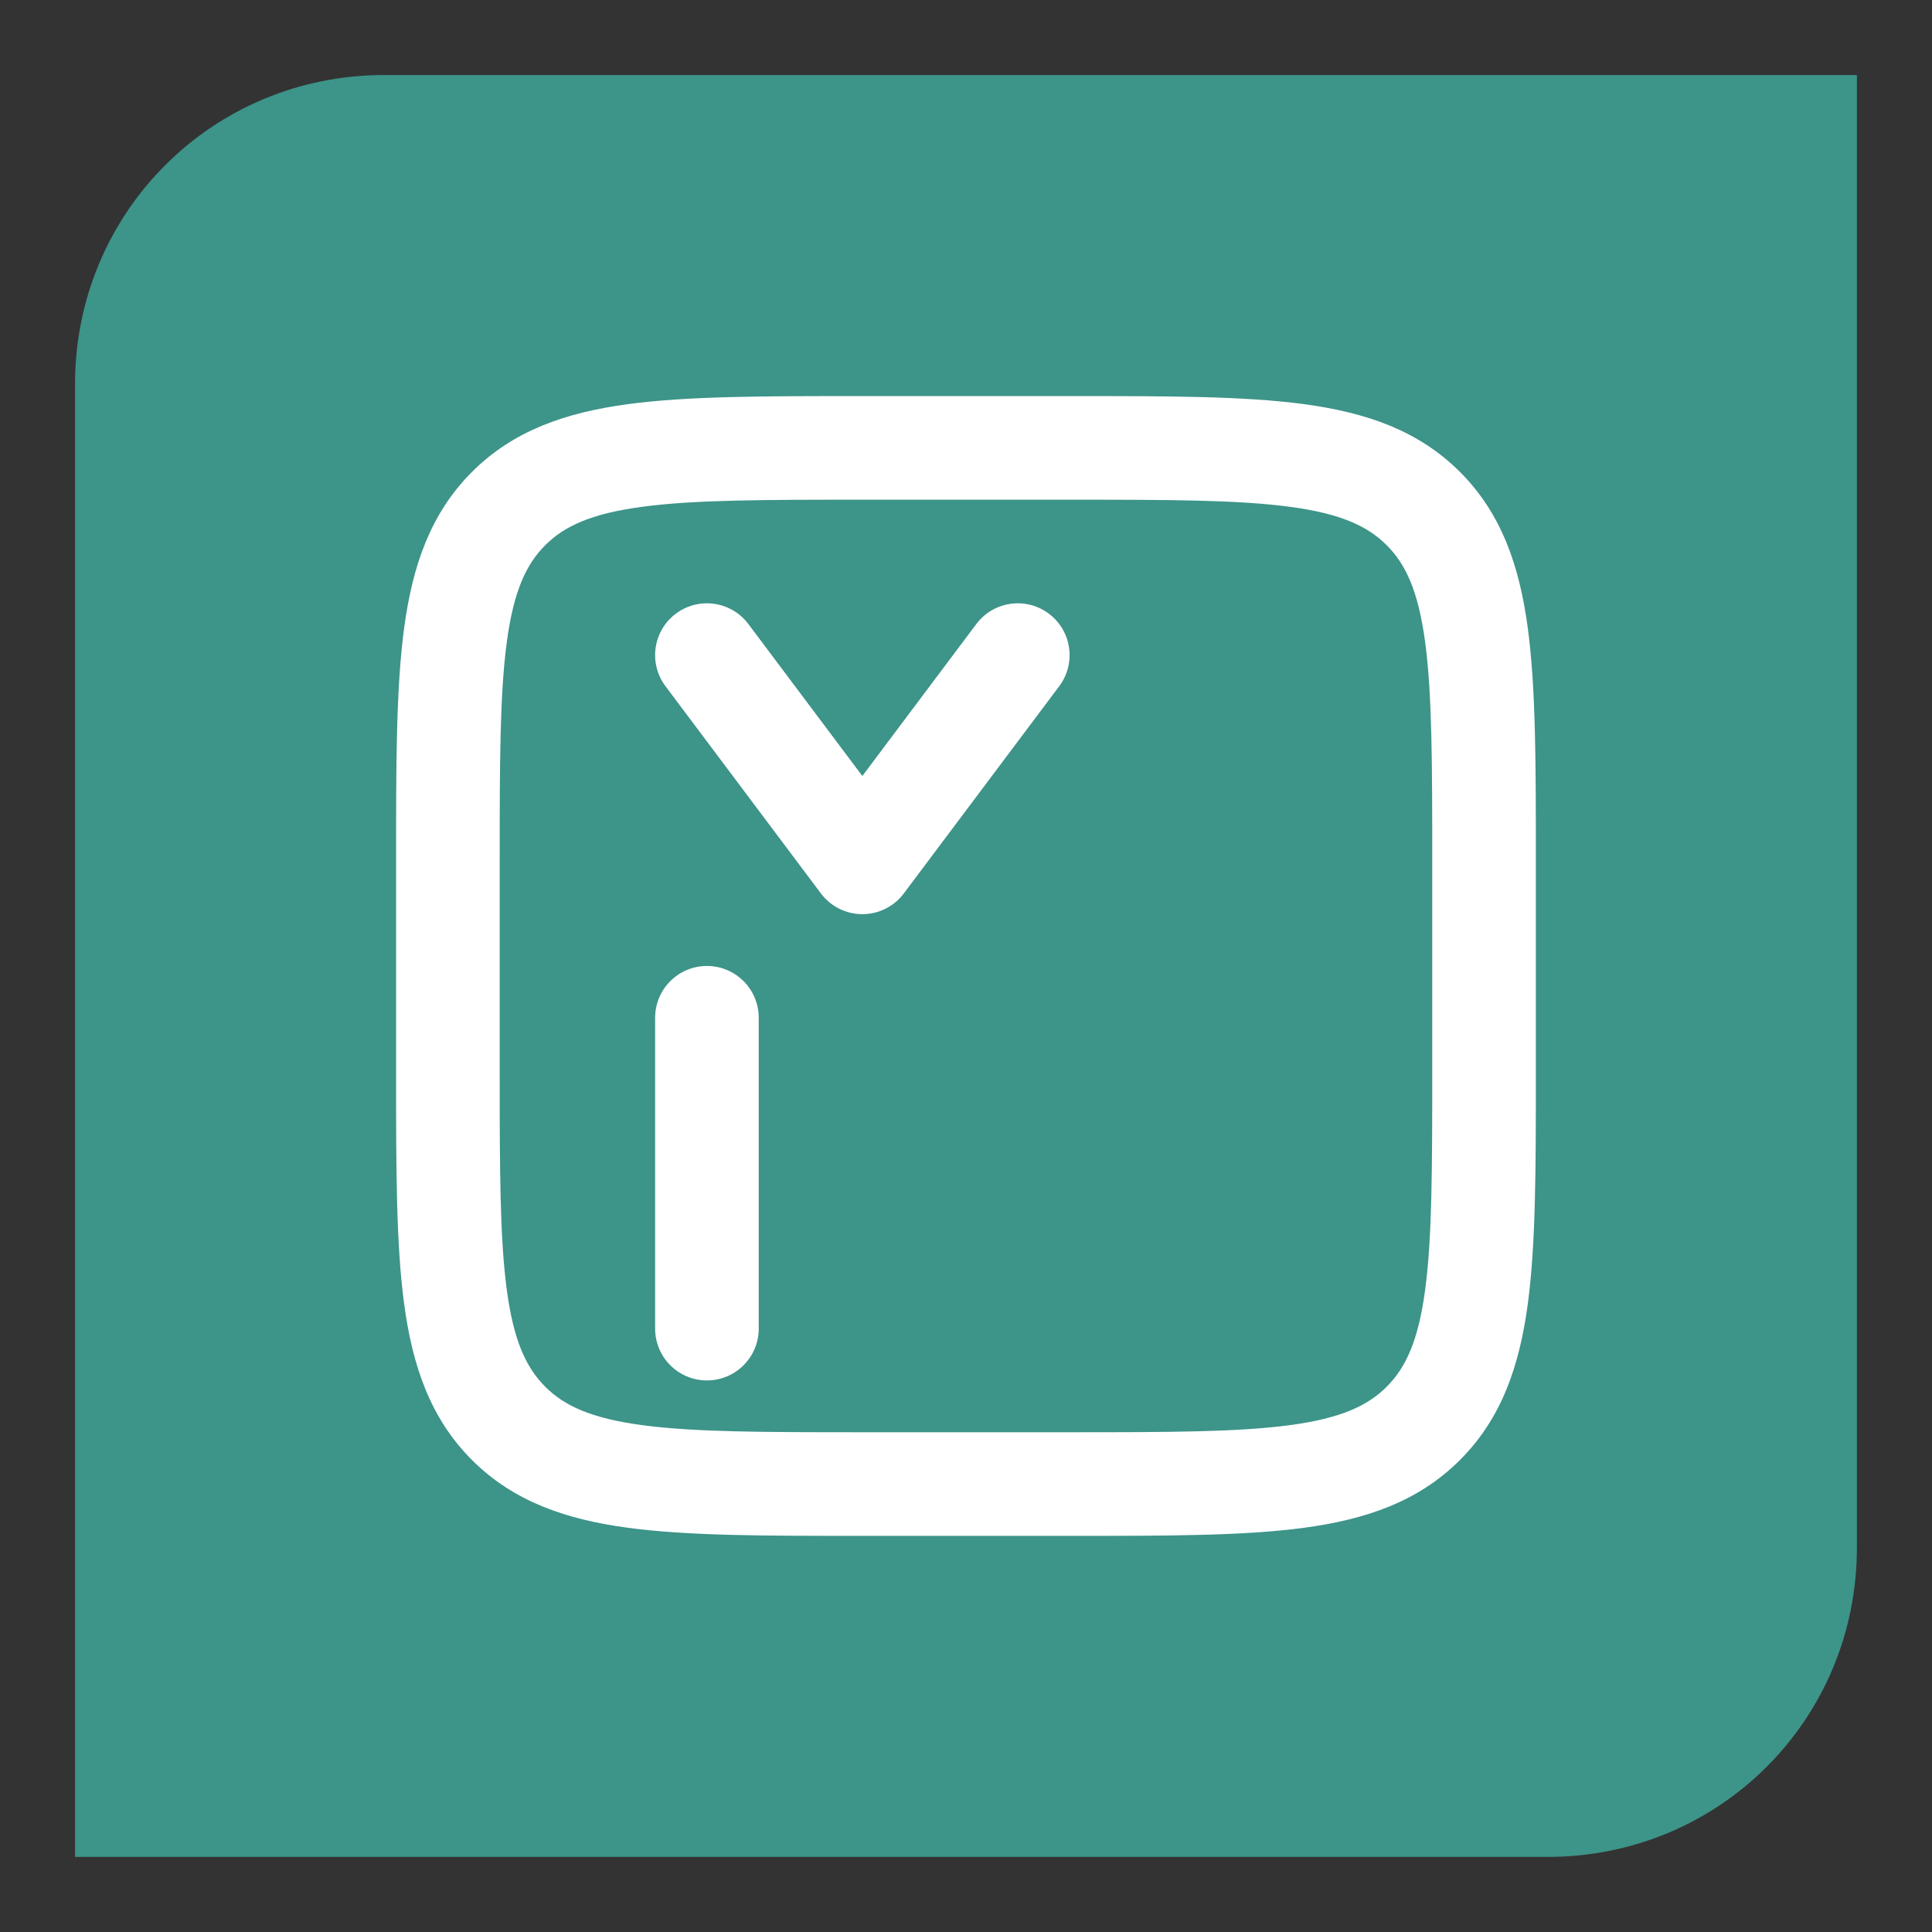 <svg xmlns="http://www.w3.org/2000/svg" xmlns:xlink="http://www.w3.org/1999/xlink" width="2000" zoomAndPan="magnify" viewBox="0 0 1500 1500" height="2000" preserveAspectRatio="xMidYMid meet" version="1.0"><rect x="0" y="0" width="1500" height="1500" fill="#333333" stroke="none"/><defs><clipPath id="1c0f709c33"><path d="M 0.262 0.262 L 1383.684 0.262 L 1383.684 1383.684 L 0.262 1383.684 Z M 0.262 0.262 " clip-rule="nonzero"/></clipPath><clipPath id="890cd9b2c7"><path d="M 249 249.52 L 1134.434 249.52 L 1134.434 1135 L 249 1135 Z M 249 249.52 " clip-rule="nonzero"/></clipPath><clipPath id="57f135181c"><rect x="0" width="1384" y="0" height="1384"/></clipPath></defs><g transform="matrix(1, 0, 0, 1, 58, 58)"><g clip-path="url(#57f135181c)"><g clip-path="url(#1c0f709c33)"><path fill="#3d9489" d="M 1383.684 0.262 L 240.215 0.262 C 106.91 0.262 0.262 106.91 0.262 240.215 L 0.262 1383.684 L 1143.73 1383.684 C 1277.039 1383.684 1383.684 1277.039 1383.684 1143.73 Z M 1383.684 0.262 " fill-opacity="1" fill-rule="evenodd"/></g><path fill="#ffffff" d="M 490.859 691.977 C 513.074 691.977 531.082 709.984 531.082 732.199 L 531.082 973.539 C 531.082 995.754 513.074 1013.762 490.859 1013.762 C 468.645 1013.762 450.637 995.754 450.637 973.539 L 450.637 732.199 C 450.637 709.984 468.645 691.977 490.859 691.977 Z M 490.859 691.977 " fill-opacity="1" fill-rule="nonzero"/><path fill="#ffffff" d="M 764.379 474.77 C 777.707 456.996 774.105 431.785 756.332 418.457 C 738.562 405.129 713.352 408.73 700.02 426.5 L 611.527 544.488 L 523.035 426.5 C 509.707 408.73 484.496 405.129 466.723 418.457 C 448.953 431.785 445.352 456.996 458.68 474.77 L 579.352 635.664 C 586.949 645.789 598.867 651.75 611.527 651.75 C 624.191 651.75 636.109 645.789 643.707 635.664 Z M 764.379 474.77 " fill-opacity="1" fill-rule="nonzero"/><g clip-path="url(#890cd9b2c7)"><path fill="#ffffff" d="M 1134.434 608.586 L 1134.434 775.367 C 1134.434 848.711 1134.434 907.828 1128.184 954.324 C 1121.691 1002.602 1107.809 1043.246 1075.527 1075.523 C 1043.246 1107.809 1002.598 1121.695 954.324 1128.18 C 907.828 1134.438 848.711 1134.434 775.363 1134.434 L 608.59 1134.434 C 535.242 1134.434 476.121 1134.438 429.625 1128.18 C 381.352 1121.695 340.703 1107.809 308.426 1075.523 C 276.141 1043.246 262.258 1002.602 255.77 954.324 C 249.516 907.828 249.52 848.711 249.52 775.363 L 249.52 608.586 C 249.52 535.242 249.516 476.121 255.77 429.625 C 262.258 381.352 276.141 340.707 308.426 308.426 C 340.703 276.141 381.352 262.258 429.625 255.766 C 476.121 249.516 535.242 249.516 608.586 249.52 L 775.363 249.52 C 848.711 249.516 907.828 249.516 954.324 255.766 C 1002.598 262.258 1043.246 276.141 1075.527 308.426 C 1107.809 340.707 1121.691 381.352 1128.184 429.625 C 1134.434 476.121 1134.434 535.242 1134.434 608.586 Z M 1048.453 440.344 C 1043.164 400.992 1033.484 380.152 1018.641 365.309 C 1003.797 350.465 982.961 340.789 943.605 335.496 C 903.094 330.051 849.406 329.965 772.422 329.965 L 611.527 329.965 C 534.547 329.965 480.855 330.051 440.348 335.496 C 400.992 340.789 380.152 350.465 365.309 365.309 C 350.465 380.152 340.789 400.992 335.496 440.344 C 330.051 480.855 329.965 534.547 329.965 611.527 L 329.965 772.422 C 329.965 849.406 330.051 903.094 335.496 943.605 C 340.789 982.957 350.465 1003.797 365.309 1018.641 C 380.152 1033.484 400.992 1043.16 440.348 1048.453 C 480.855 1053.902 534.547 1053.984 611.527 1053.984 L 772.422 1053.984 C 849.406 1053.984 903.094 1053.902 943.605 1048.453 C 982.961 1043.16 1003.797 1033.484 1018.641 1018.641 C 1033.484 1003.797 1043.164 982.957 1048.453 943.605 C 1053.898 903.094 1053.984 849.406 1053.984 772.422 L 1053.984 611.527 C 1053.984 534.547 1053.898 480.855 1048.453 440.344 Z M 1048.453 440.344 " fill-opacity="1" fill-rule="evenodd"/></g></g></g></svg>